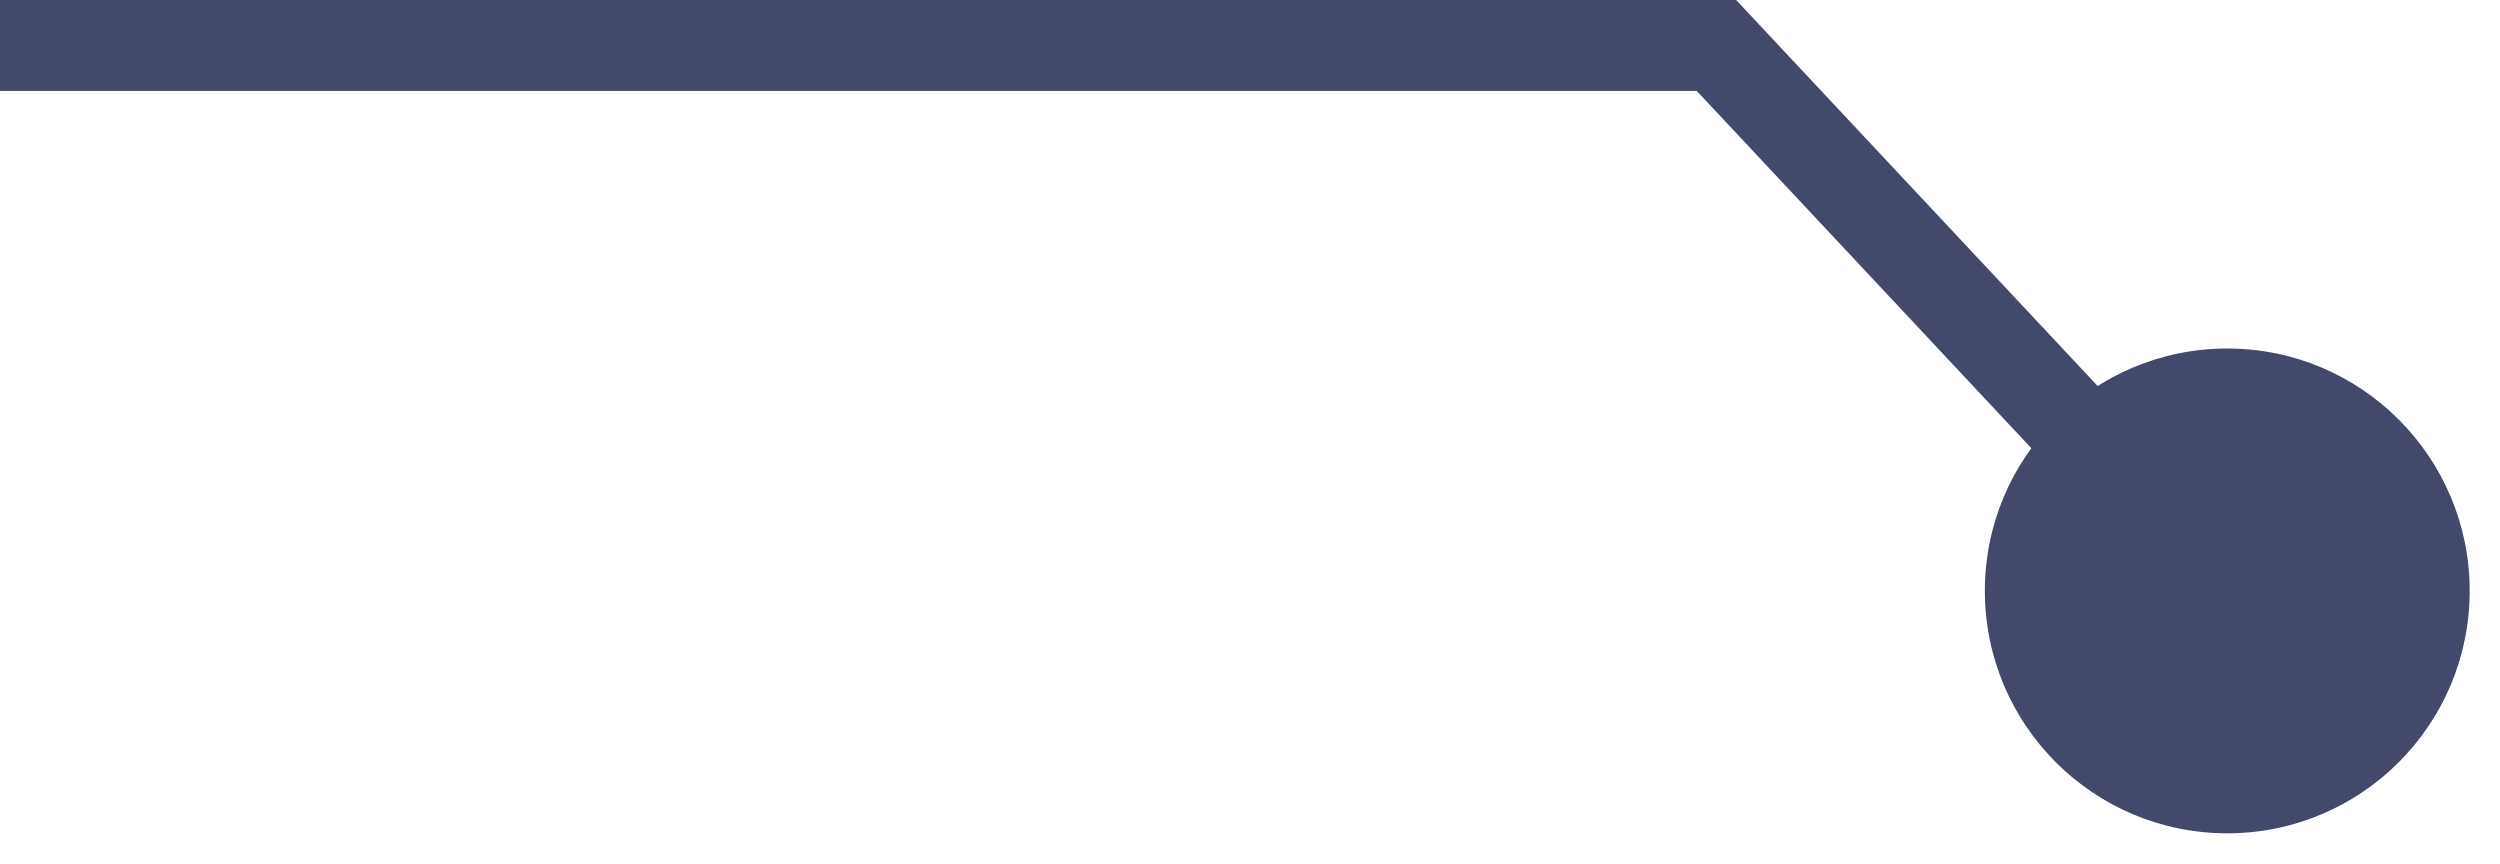 <svg xmlns="http://www.w3.org/2000/svg" width="55" height="19" viewBox="0 0 55 19" fill="none"><path d="M37.761 1L38.491 0.316L38.195 0H37.761V1ZM43.667 13C43.667 15.945 46.054 18.333 49 18.333C51.946 18.333 54.333 15.945 54.333 13C54.333 10.055 51.946 7.667 49 7.667C46.054 7.667 43.667 10.055 43.667 13ZM0 2H37.761V0H0V2ZM37.032 1.684L48.27 13.684L49.73 12.316L38.491 0.316L37.032 1.684Z" fill="#43496B"></path></svg>